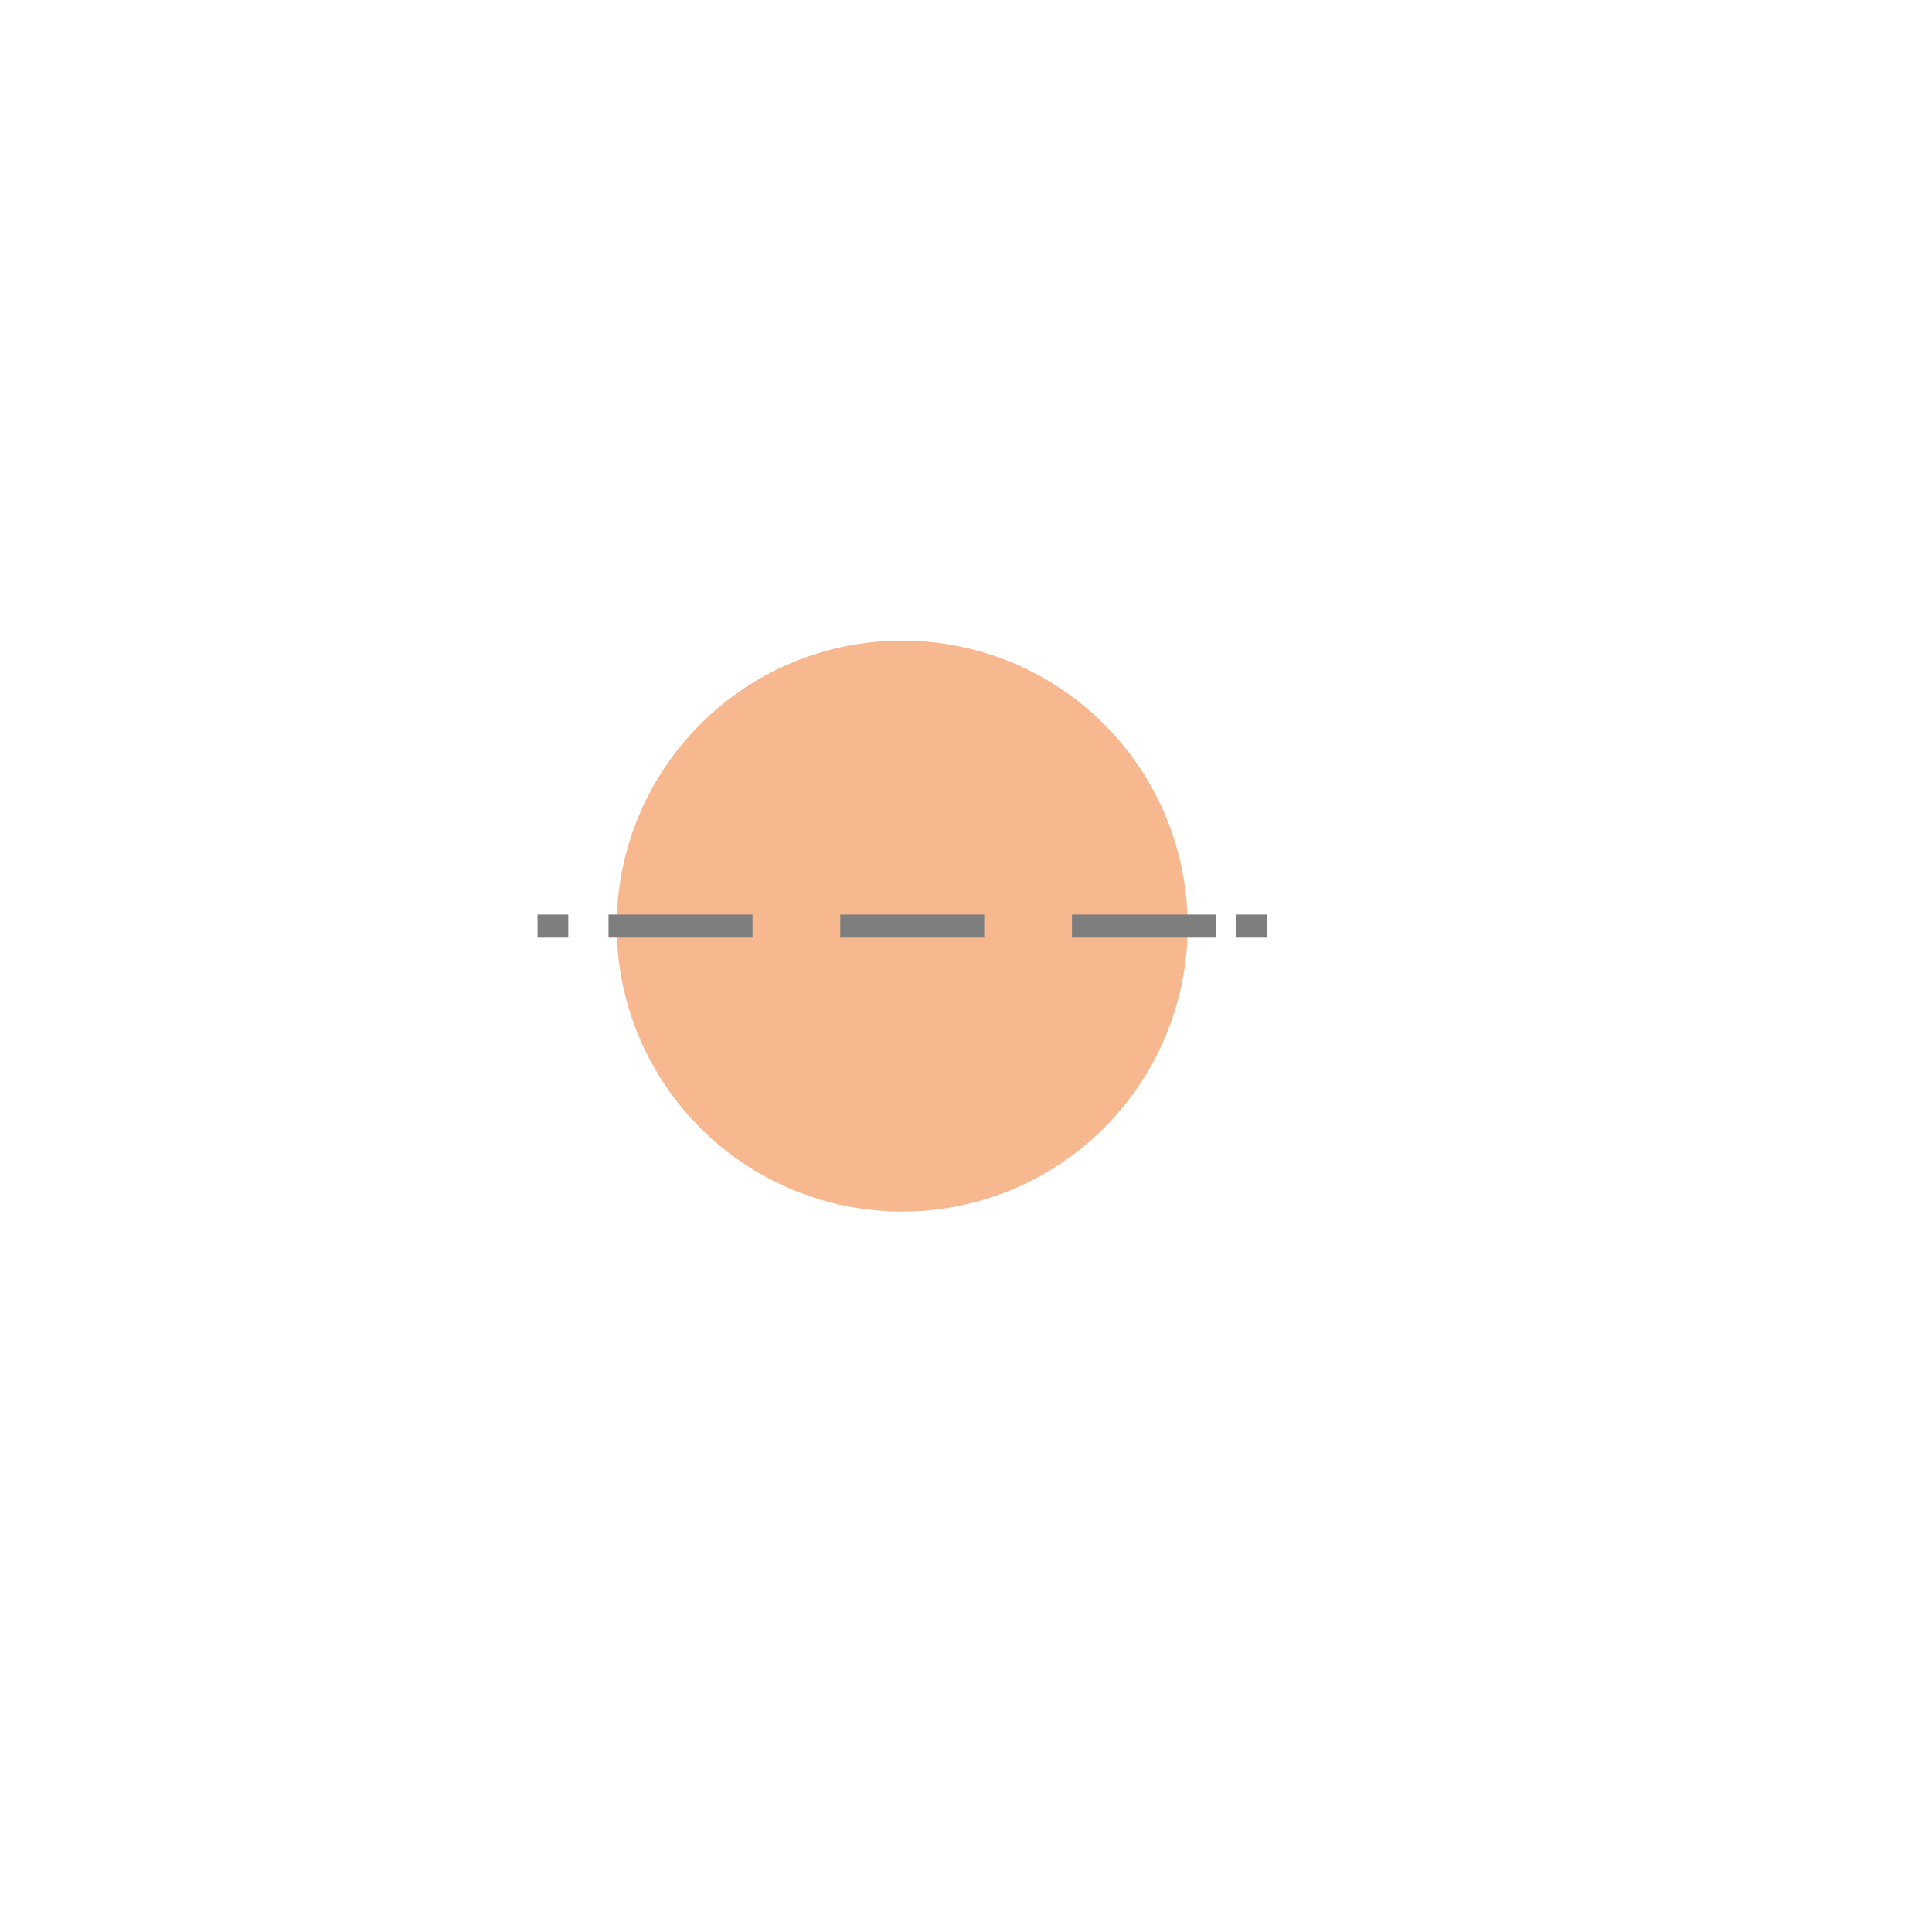 <svg id="Vrstva_1" data-name="Vrstva 1" xmlns="http://www.w3.org/2000/svg" viewBox="0 0 1080 1080"><defs><style>.cls-2{fill:none;stroke:#7e7e7e;stroke-miterlimit:10;stroke-width:12.9px}</style></defs><path d="M663.92 517.68a159.59 159.59 0 11-159.58-159.59 159.59 159.59 0 01159.58 159.59" fill="#f7b88f"/><path class="cls-2" d="M300.48 517.68h17.19"/><path stroke-dasharray="80.49 49.05" fill="none" stroke="#7e7e7e" stroke-miterlimit="10" stroke-width="12.9" d="M340.16 517.68h339.59"/><path class="cls-2" d="M691 517.68h17.19"/></svg>